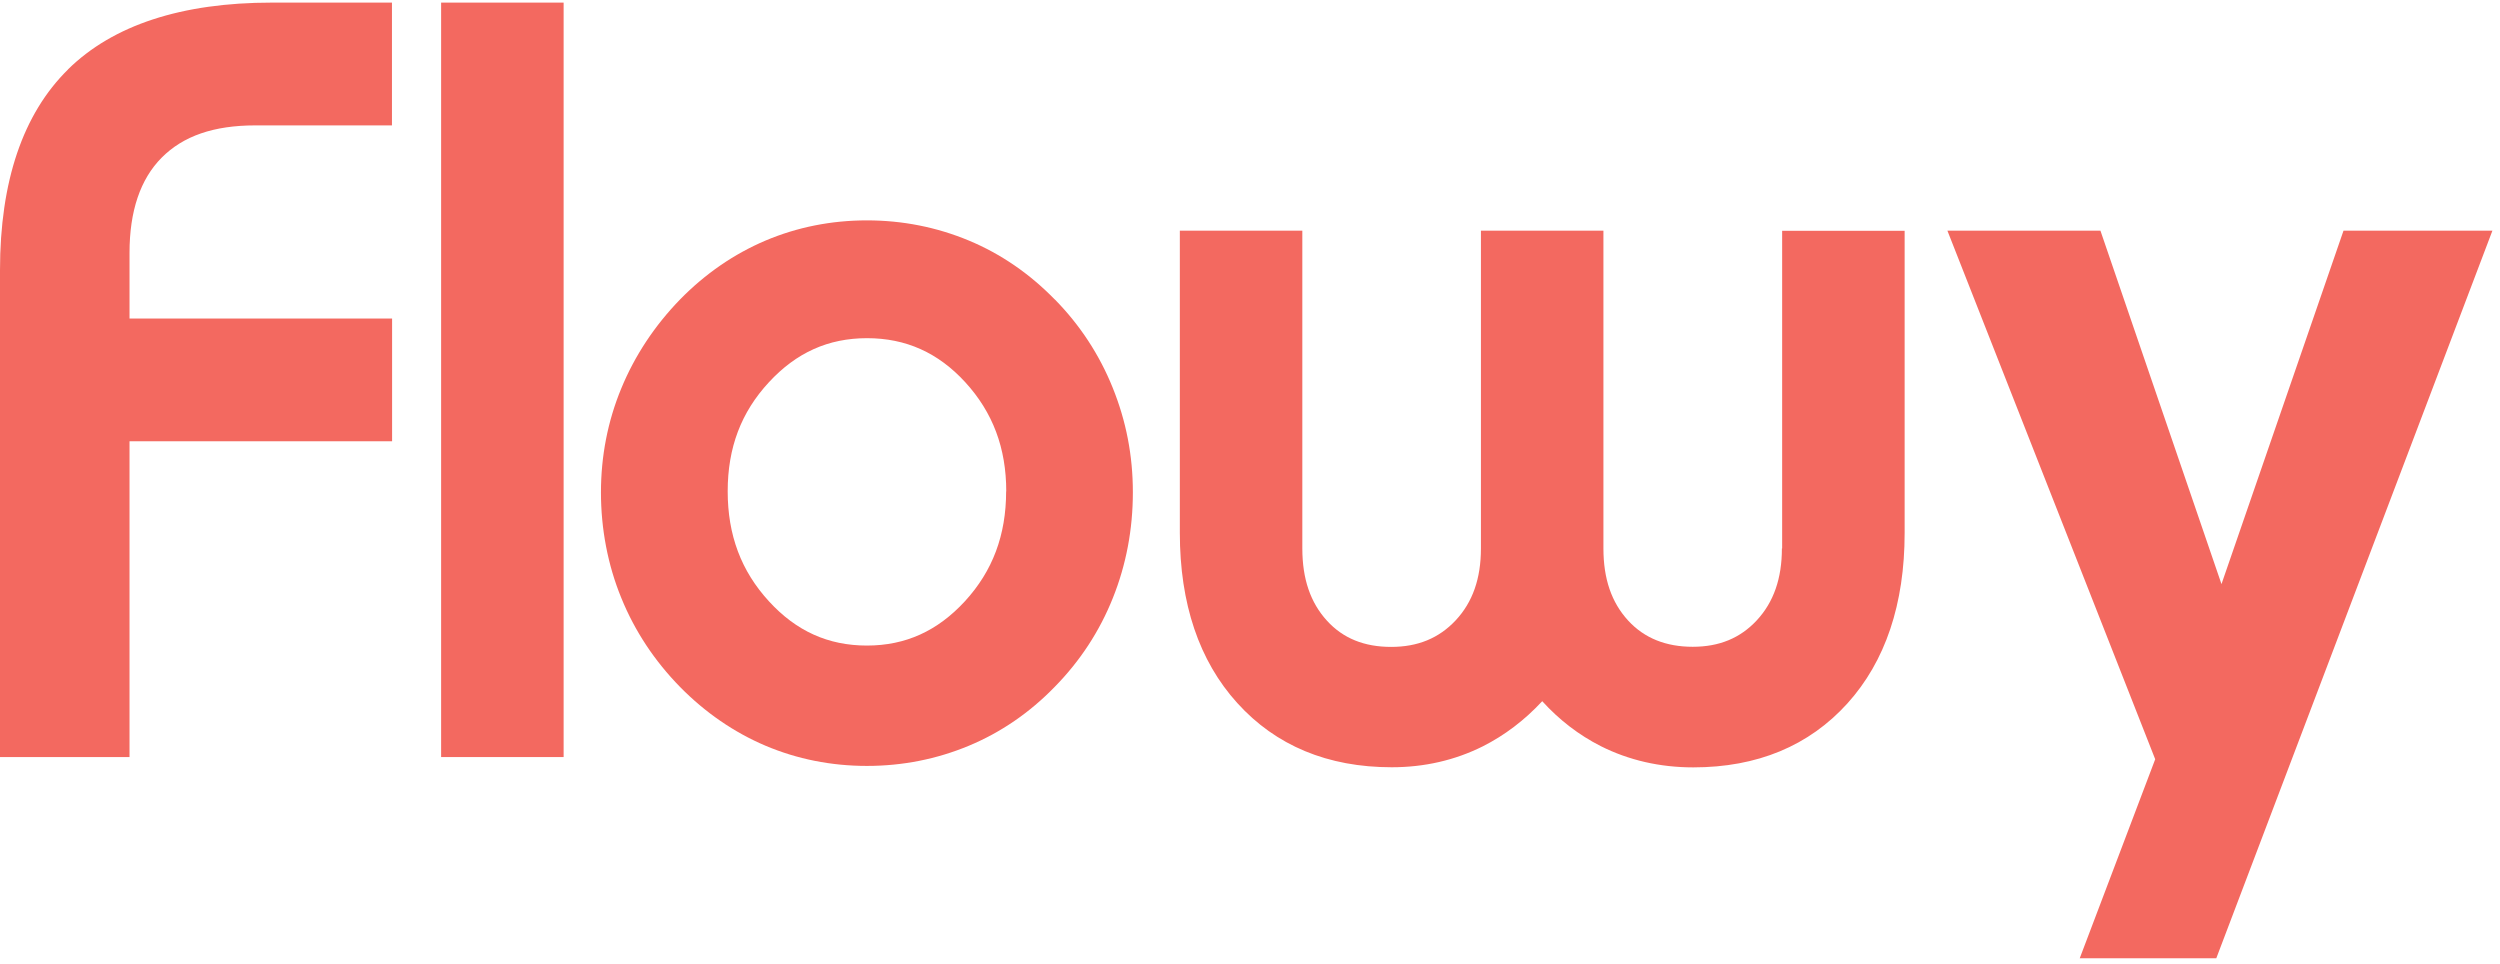 <svg width="288" height="111" viewBox="0 0 288 111" fill="none" xmlns="http://www.w3.org/2000/svg">
<path d="M7.844 7.995C2.638 13.116 0 20.895 0 31.137V87.213H14.921V50.836H45.169V36.691H14.921V29.108C14.921 24.323 16.163 20.643 18.62 18.167C21.105 15.662 24.636 14.445 29.41 14.445H45.154V0.3H31.308C20.923 0.3 13.023 2.889 7.831 7.995H7.844Z" fill="#F36960"/>
<path d="M64.929 0.3H50.817V87.213H64.929V0.3Z" fill="#F36960"/>
<path d="M121.503 34.495C118.628 31.543 115.306 29.248 111.607 27.709C107.908 26.17 103.972 25.387 99.868 25.387C95.765 25.387 91.842 26.17 88.199 27.709C84.57 29.248 81.248 31.529 78.345 34.495C75.414 37.517 73.125 40.973 71.575 44.736C70.012 48.514 69.23 52.543 69.23 56.727C69.23 60.91 70.012 65.079 71.575 68.885C73.125 72.704 75.414 76.146 78.345 79.14C81.248 82.092 84.57 84.373 88.199 85.912C91.842 87.451 95.765 88.234 99.868 88.234C103.972 88.234 107.908 87.451 111.607 85.912C115.306 84.373 118.642 82.078 121.503 79.126C124.407 76.174 126.668 72.732 128.203 68.885C129.739 65.051 130.506 60.966 130.506 56.712C130.506 52.459 129.725 48.486 128.189 44.68C126.654 40.861 124.407 37.433 121.503 34.481V34.495ZM115.906 56.601C115.906 61.637 114.357 65.779 111.16 69.263C108.006 72.69 104.321 74.369 99.868 74.369C95.416 74.369 91.717 72.704 88.576 69.263C85.38 65.779 83.83 61.637 83.83 56.601C83.83 51.564 85.38 47.492 88.576 44.037C91.731 40.623 95.416 38.958 99.882 38.958C104.349 38.958 108.076 40.623 111.202 44.037C114.371 47.506 115.92 51.606 115.92 56.615L115.906 56.601Z" fill="#F36960"/>
<path d="M205.275 63.176C205.275 66.646 204.325 69.361 202.385 71.459C200.473 73.516 198.058 74.509 195.001 74.509C191.945 74.509 189.432 73.53 187.562 71.487C185.649 69.403 184.714 66.688 184.714 63.176V26.576H170.603V63.176C170.603 66.646 169.653 69.361 167.699 71.459C165.773 73.516 163.344 74.523 160.26 74.523C157.175 74.523 154.718 73.544 152.862 71.501C150.964 69.416 150.028 66.702 150.028 63.176V26.576H135.917V61.386C135.917 69.543 138.136 76.132 142.533 80.987C146.972 85.898 152.96 88.388 160.329 88.388C164.098 88.388 167.616 87.577 170.812 85.982C173.31 84.723 175.614 82.988 177.665 80.777C179.634 82.946 181.895 84.681 184.407 85.954C187.632 87.577 191.219 88.402 195.057 88.402C202.427 88.402 208.401 85.926 212.826 81.029C217.195 76.188 219.414 69.584 219.414 61.4V26.59H205.303V63.191L205.275 63.176Z" fill="#F36960"/>
<path d="M239.584 110.396L248.28 87.465L224.342 26.576H241.971L255.915 67.29L269.971 26.576H287.125L255.315 110.396H239.584Z" fill="#F36960"/>
</svg>

